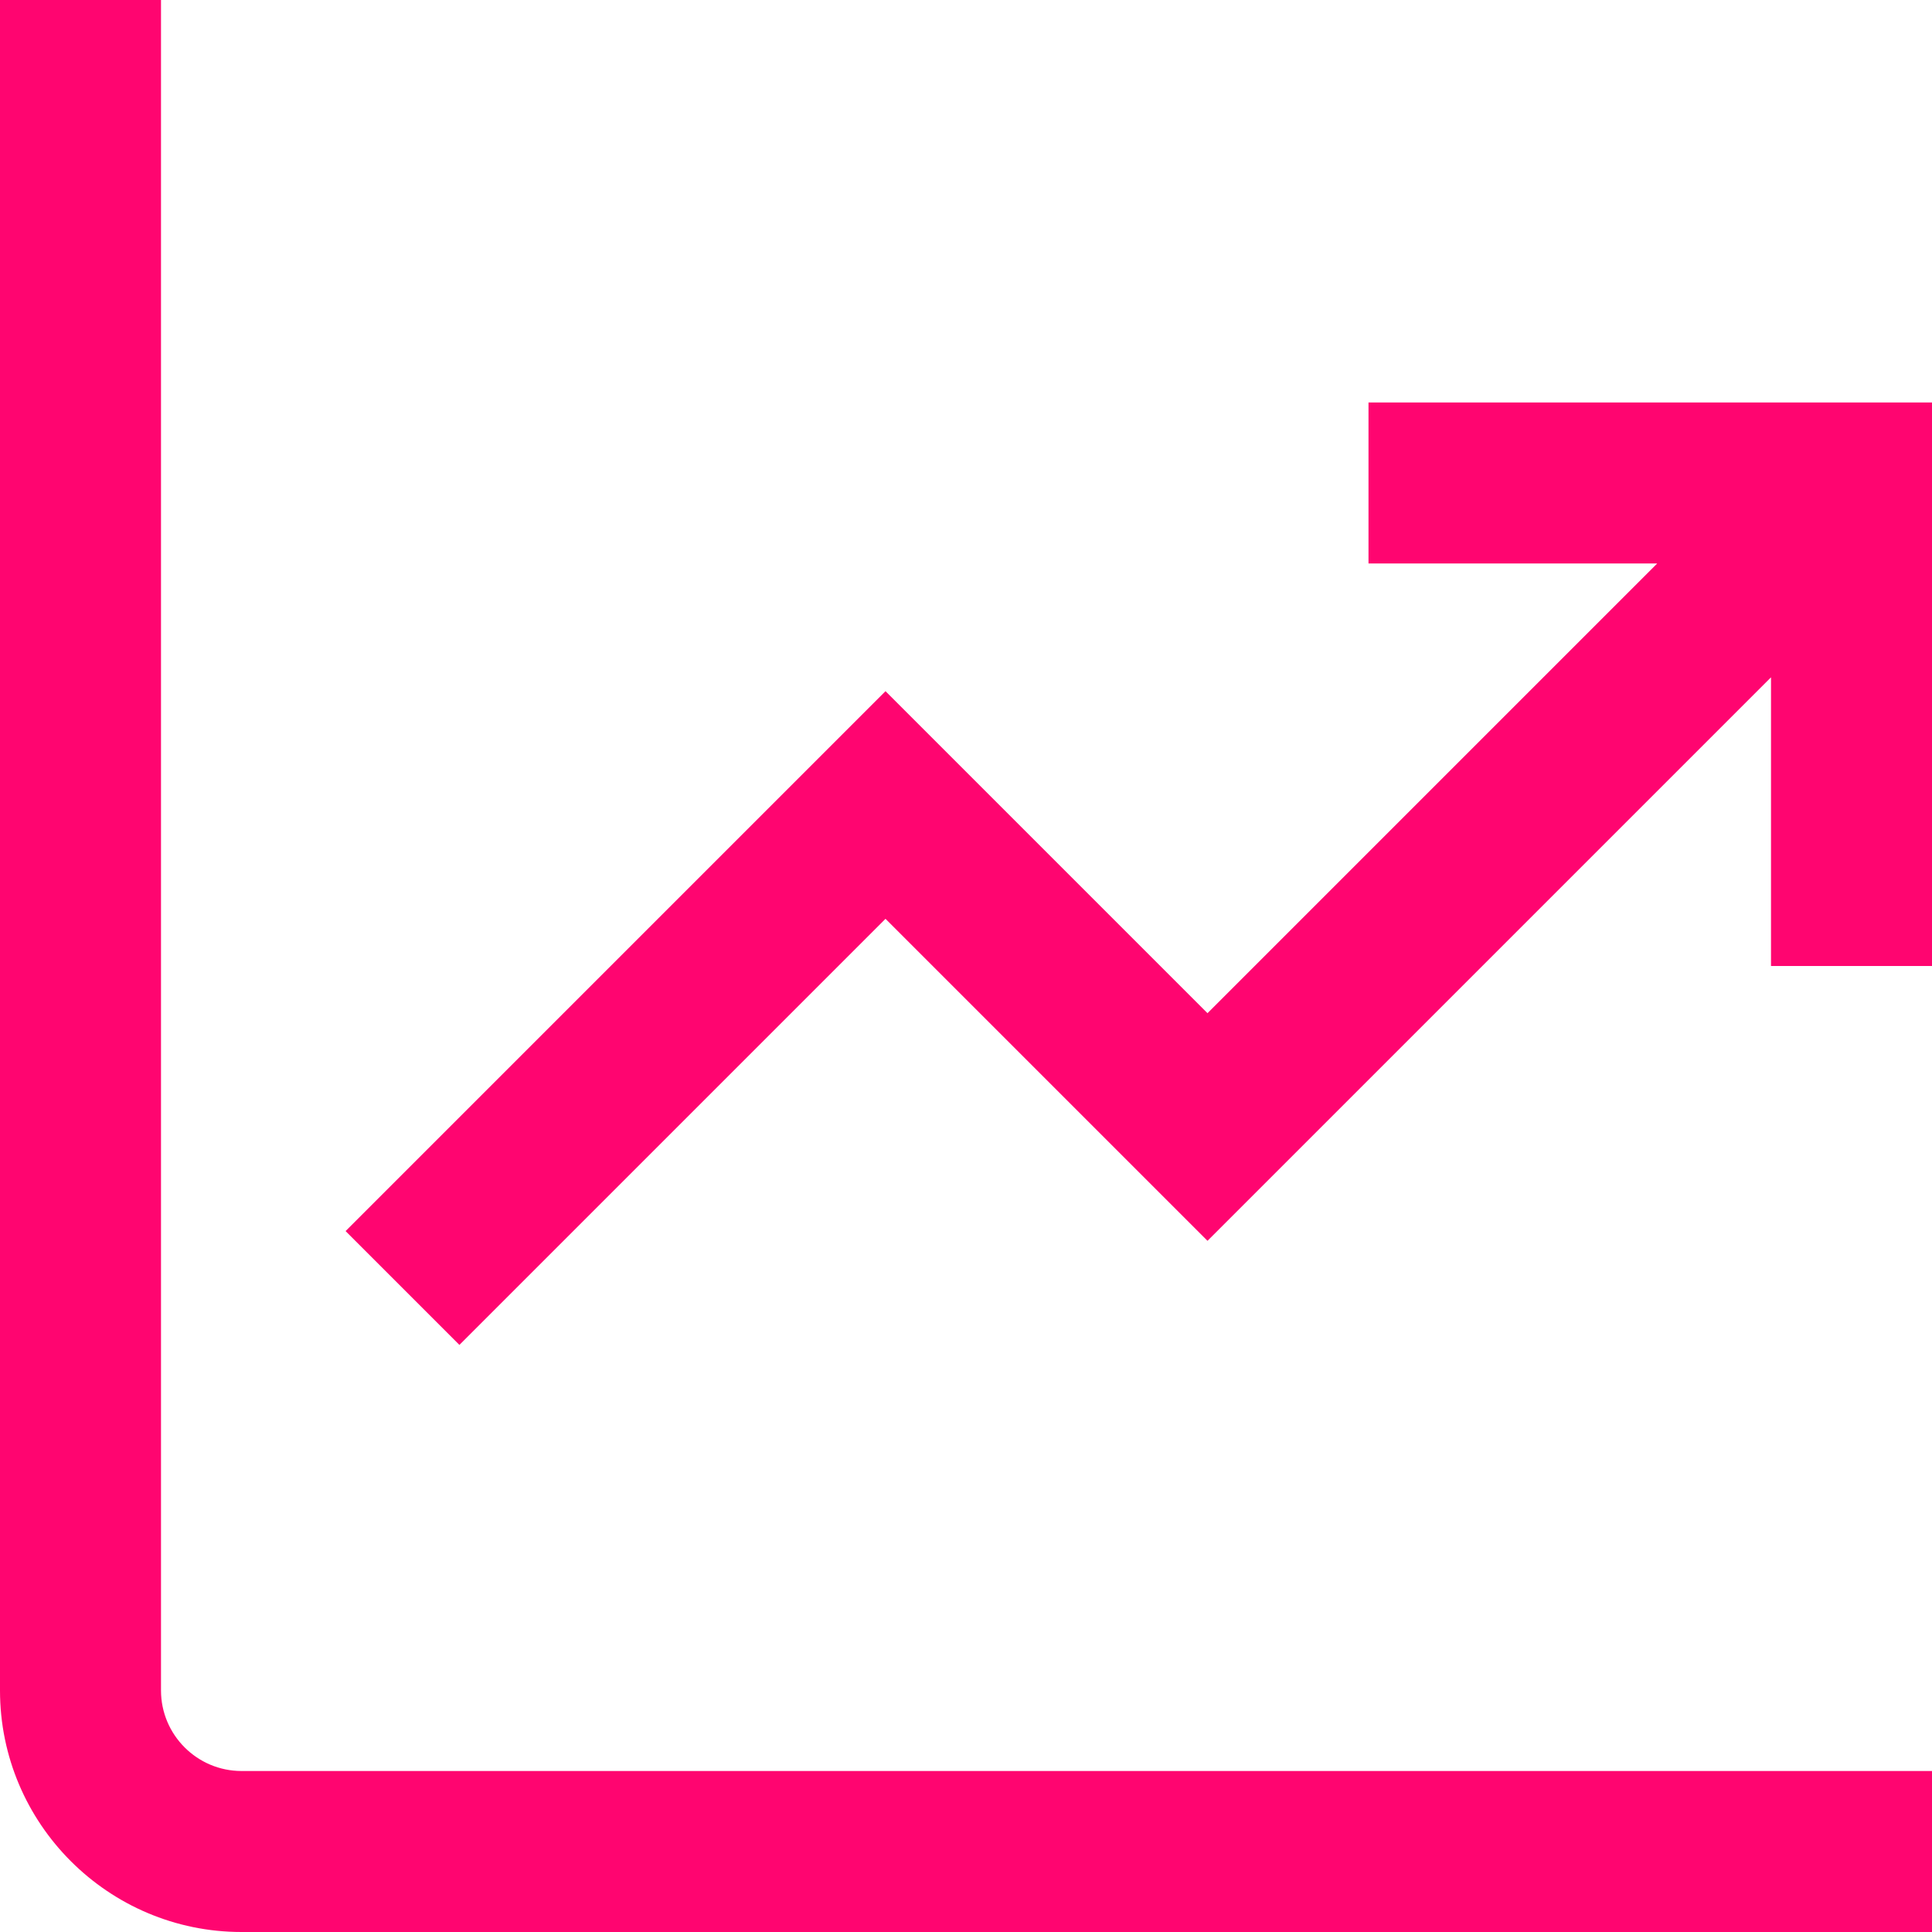 <svg xmlns="http://www.w3.org/2000/svg" viewBox="0 0 24 24" fill="#ff0570"><path d="M3 22h21v2H3c-1.654 0-3-1.346-3-3V0h2v21c0 .551.449 1 1 1ZM17 5v2h3.586L15 12.586l-4-4-6.707 6.707 1.414 1.414L11 11.414l4 4 7-7V12h2V5h-7Z"/></svg>
